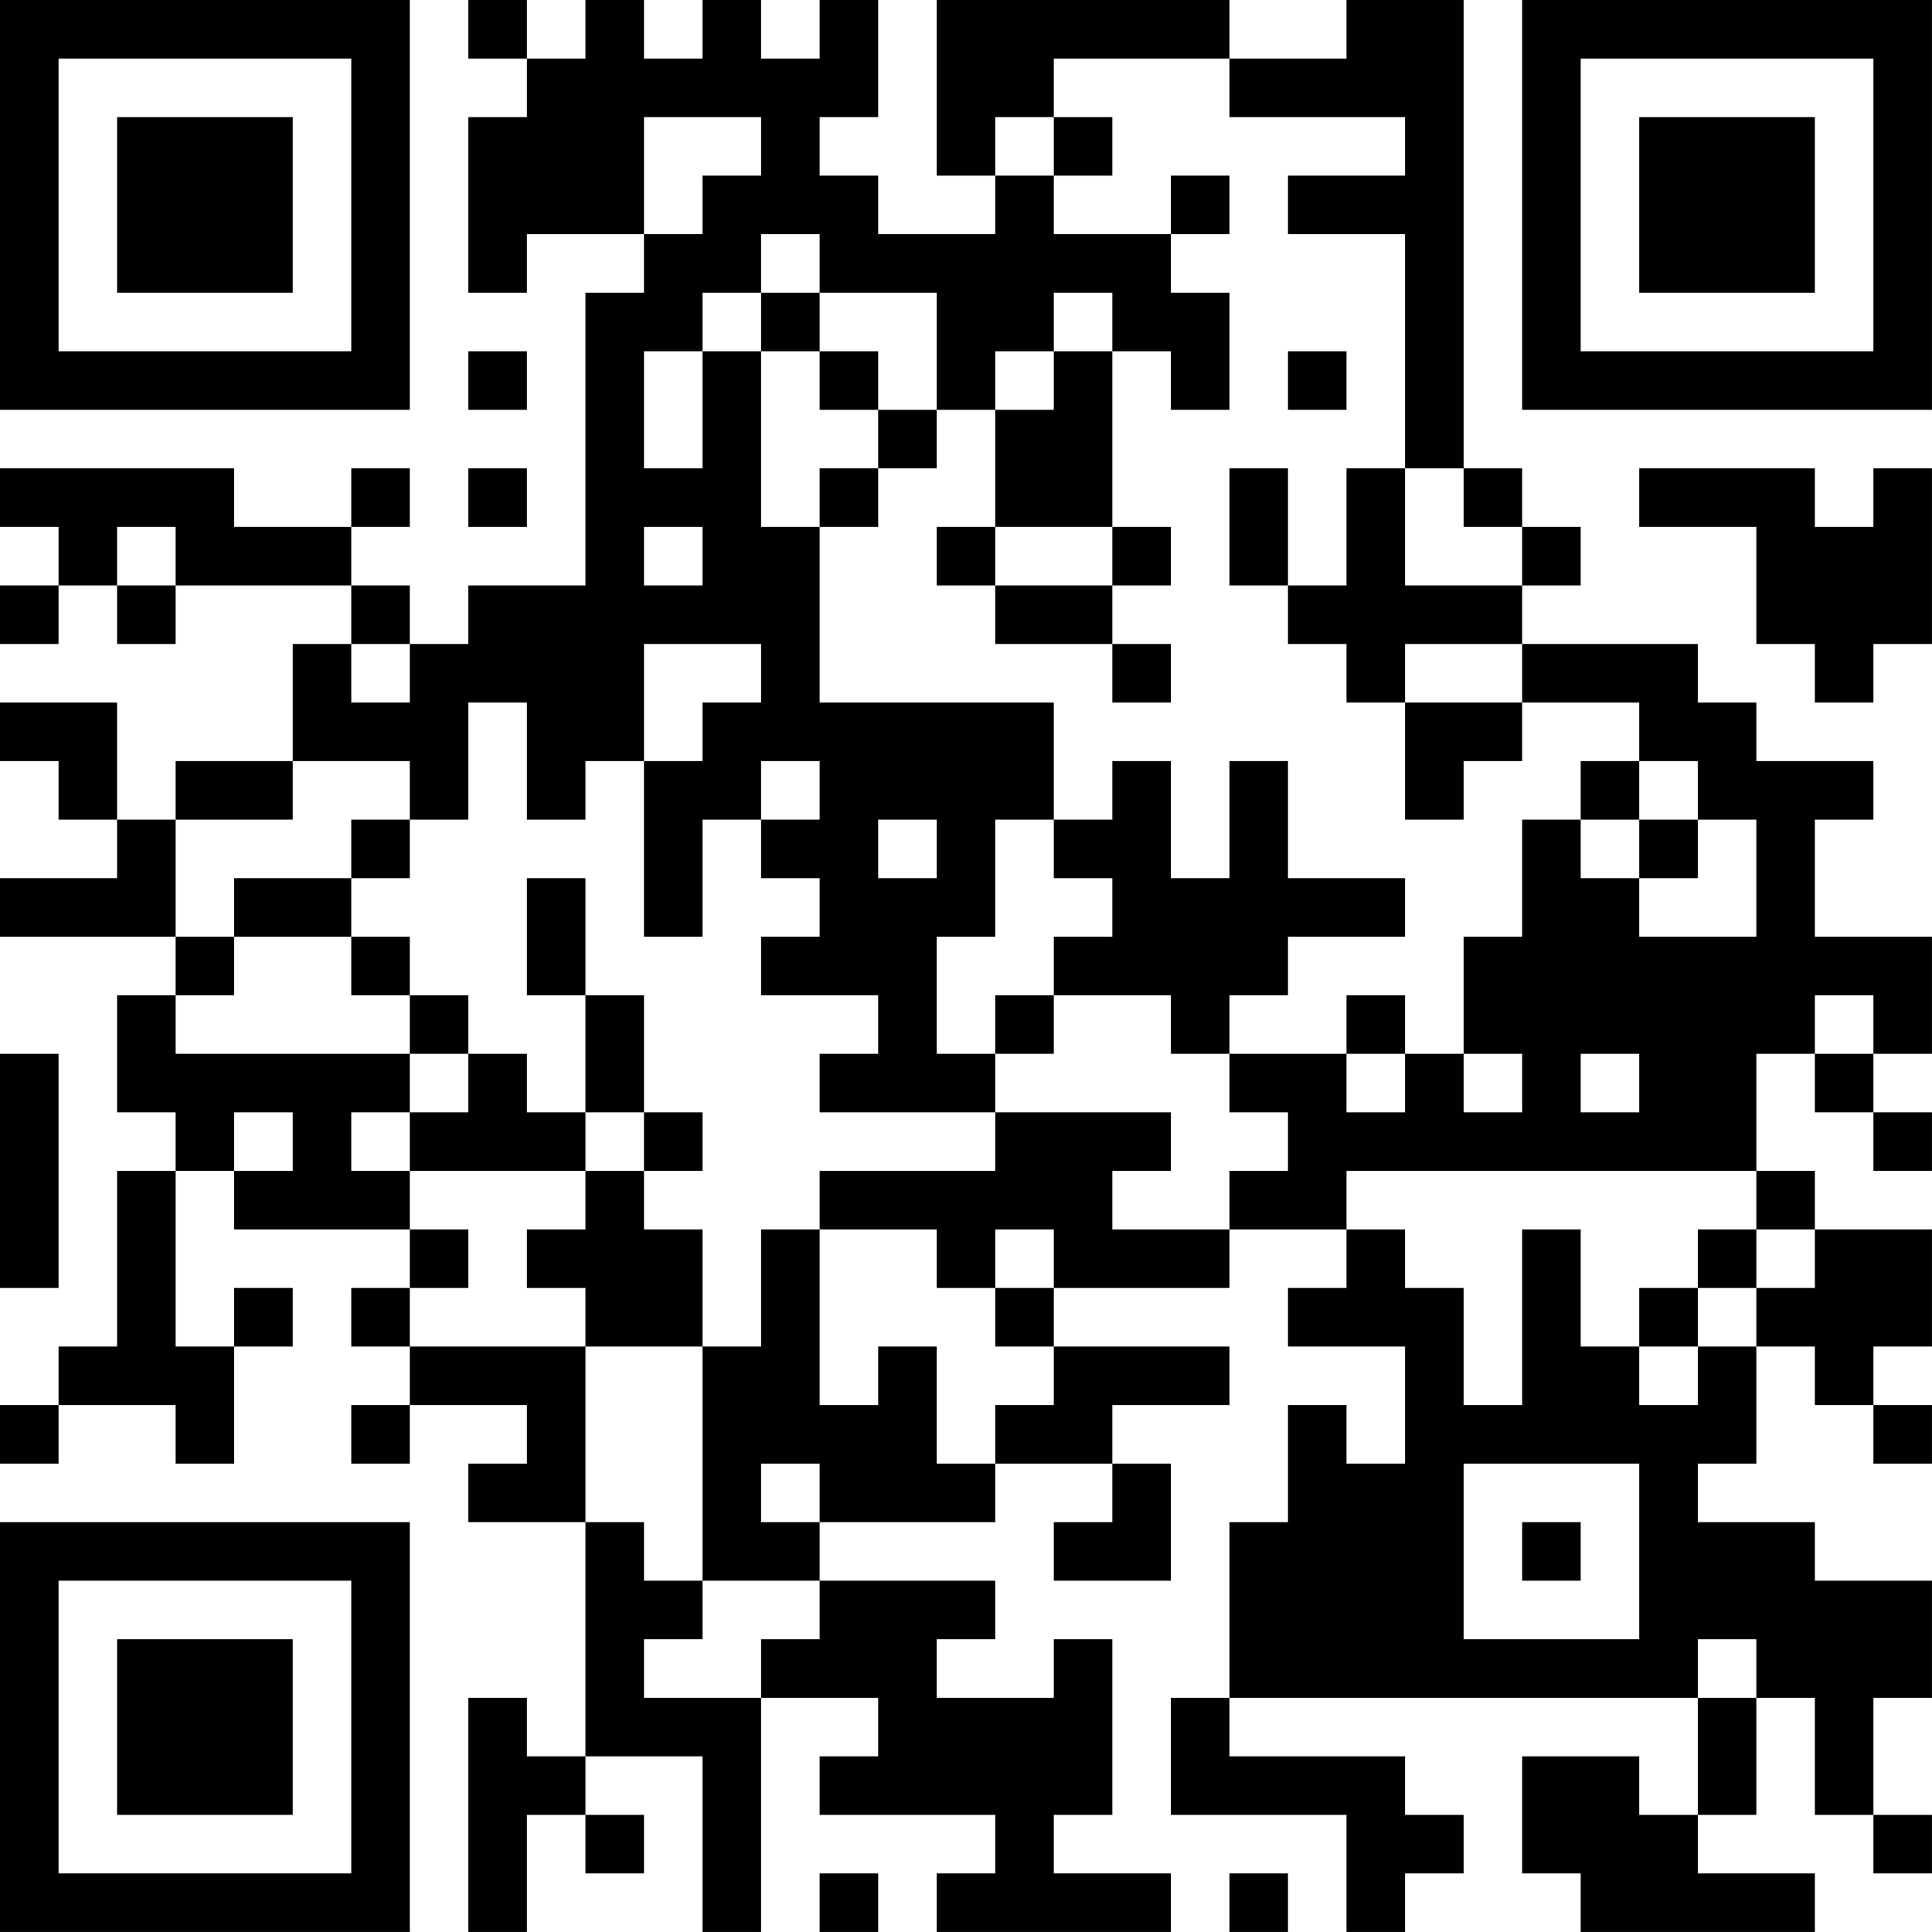 <?xml version="1.0" encoding="UTF-8"?>
<svg xmlns="http://www.w3.org/2000/svg" version="1.1" width="400" height="400" viewBox="0 0 400 400"><rect x="0" y="0" width="400" height="400" fill="#ffffff"/><g transform="scale(12.121)"><g transform="translate(0,0)"><path fill-rule="evenodd" d="M8 0L8 1L9 1L9 2L8 2L8 5L9 5L9 4L11 4L11 5L10 5L10 10L8 10L8 11L7 11L7 10L6 10L6 9L7 9L7 8L6 8L6 9L4 9L4 8L0 8L0 9L1 9L1 10L0 10L0 11L1 11L1 10L2 10L2 11L3 11L3 10L6 10L6 11L5 11L5 13L3 13L3 14L2 14L2 12L0 12L0 13L1 13L1 14L2 14L2 15L0 15L0 16L3 16L3 17L2 17L2 19L3 19L3 20L2 20L2 23L1 23L1 24L0 24L0 25L1 25L1 24L3 24L3 25L4 25L4 23L5 23L5 22L4 22L4 23L3 23L3 20L4 20L4 21L7 21L7 22L6 22L6 23L7 23L7 24L6 24L6 25L7 25L7 24L9 24L9 25L8 25L8 26L10 26L10 30L9 30L9 29L8 29L8 33L9 33L9 31L10 31L10 32L11 32L11 31L10 31L10 30L12 30L12 33L13 33L13 29L15 29L15 30L14 30L14 31L17 31L17 32L16 32L16 33L20 33L20 32L18 32L18 31L19 31L19 28L18 28L18 29L16 29L16 28L17 28L17 27L14 27L14 26L17 26L17 25L19 25L19 26L18 26L18 27L20 27L20 25L19 25L19 24L21 24L21 23L18 23L18 22L21 22L21 21L23 21L23 22L22 22L22 23L24 23L24 25L23 25L23 24L22 24L22 26L21 26L21 29L20 29L20 31L23 31L23 33L24 33L24 32L25 32L25 31L24 31L24 30L21 30L21 29L29 29L29 31L28 31L28 30L26 30L26 32L27 32L27 33L31 33L31 32L29 32L29 31L30 31L30 29L31 29L31 31L32 31L32 32L33 32L33 31L32 31L32 29L33 29L33 27L31 27L31 26L29 26L29 25L30 25L30 23L31 23L31 24L32 24L32 25L33 25L33 24L32 24L32 23L33 23L33 21L31 21L31 20L30 20L30 18L31 18L31 19L32 19L32 20L33 20L33 19L32 19L32 18L33 18L33 16L31 16L31 14L32 14L32 13L30 13L30 12L29 12L29 11L26 11L26 10L27 10L27 9L26 9L26 8L25 8L25 0L23 0L23 1L21 1L21 0L16 0L16 3L17 3L17 4L15 4L15 3L14 3L14 2L15 2L15 0L14 0L14 1L13 1L13 0L12 0L12 1L11 1L11 0L10 0L10 1L9 1L9 0ZM18 1L18 2L17 2L17 3L18 3L18 4L20 4L20 5L21 5L21 7L20 7L20 6L19 6L19 5L18 5L18 6L17 6L17 7L16 7L16 5L14 5L14 4L13 4L13 5L12 5L12 6L11 6L11 8L12 8L12 6L13 6L13 9L14 9L14 12L18 12L18 14L17 14L17 16L16 16L16 18L17 18L17 19L14 19L14 18L15 18L15 17L13 17L13 16L14 16L14 15L13 15L13 14L14 14L14 13L13 13L13 14L12 14L12 16L11 16L11 13L12 13L12 12L13 12L13 11L11 11L11 13L10 13L10 14L9 14L9 12L8 12L8 14L7 14L7 13L5 13L5 14L3 14L3 16L4 16L4 17L3 17L3 18L7 18L7 19L6 19L6 20L7 20L7 21L8 21L8 22L7 22L7 23L10 23L10 26L11 26L11 27L12 27L12 28L11 28L11 29L13 29L13 28L14 28L14 27L12 27L12 23L13 23L13 21L14 21L14 24L15 24L15 23L16 23L16 25L17 25L17 24L18 24L18 23L17 23L17 22L18 22L18 21L17 21L17 22L16 22L16 21L14 21L14 20L17 20L17 19L20 19L20 20L19 20L19 21L21 21L21 20L22 20L22 19L21 19L21 18L23 18L23 19L24 19L24 18L25 18L25 19L26 19L26 18L25 18L25 16L26 16L26 14L27 14L27 15L28 15L28 16L30 16L30 14L29 14L29 13L28 13L28 12L26 12L26 11L24 11L24 12L23 12L23 11L22 11L22 10L23 10L23 8L24 8L24 10L26 10L26 9L25 9L25 8L24 8L24 4L22 4L22 3L24 3L24 2L21 2L21 1ZM11 2L11 4L12 4L12 3L13 3L13 2ZM18 2L18 3L19 3L19 2ZM20 3L20 4L21 4L21 3ZM13 5L13 6L14 6L14 7L15 7L15 8L14 8L14 9L15 9L15 8L16 8L16 7L15 7L15 6L14 6L14 5ZM8 6L8 7L9 7L9 6ZM18 6L18 7L17 7L17 9L16 9L16 10L17 10L17 11L19 11L19 12L20 12L20 11L19 11L19 10L20 10L20 9L19 9L19 6ZM22 6L22 7L23 7L23 6ZM8 8L8 9L9 9L9 8ZM21 8L21 10L22 10L22 8ZM28 8L28 9L30 9L30 11L31 11L31 12L32 12L32 11L33 11L33 8L32 8L32 9L31 9L31 8ZM2 9L2 10L3 10L3 9ZM11 9L11 10L12 10L12 9ZM17 9L17 10L19 10L19 9ZM6 11L6 12L7 12L7 11ZM24 12L24 14L25 14L25 13L26 13L26 12ZM19 13L19 14L18 14L18 15L19 15L19 16L18 16L18 17L17 17L17 18L18 18L18 17L20 17L20 18L21 18L21 17L22 17L22 16L24 16L24 15L22 15L22 13L21 13L21 15L20 15L20 13ZM27 13L27 14L28 14L28 15L29 15L29 14L28 14L28 13ZM6 14L6 15L4 15L4 16L6 16L6 17L7 17L7 18L8 18L8 19L7 19L7 20L10 20L10 21L9 21L9 22L10 22L10 23L12 23L12 21L11 21L11 20L12 20L12 19L11 19L11 17L10 17L10 15L9 15L9 17L10 17L10 19L9 19L9 18L8 18L8 17L7 17L7 16L6 16L6 15L7 15L7 14ZM15 14L15 15L16 15L16 14ZM23 17L23 18L24 18L24 17ZM31 17L31 18L32 18L32 17ZM0 18L0 22L1 22L1 18ZM27 18L27 19L28 19L28 18ZM4 19L4 20L5 20L5 19ZM10 19L10 20L11 20L11 19ZM23 20L23 21L24 21L24 22L25 22L25 24L26 24L26 21L27 21L27 23L28 23L28 24L29 24L29 23L30 23L30 22L31 22L31 21L30 21L30 20ZM29 21L29 22L28 22L28 23L29 23L29 22L30 22L30 21ZM13 25L13 26L14 26L14 25ZM25 25L25 28L28 28L28 25ZM26 26L26 27L27 27L27 26ZM29 28L29 29L30 29L30 28ZM14 32L14 33L15 33L15 32ZM21 32L21 33L22 33L22 32ZM0 0L0 7L7 7L7 0ZM1 1L1 6L6 6L6 1ZM2 2L2 5L5 5L5 2ZM26 0L26 7L33 7L33 0ZM27 1L27 6L32 6L32 1ZM28 2L28 5L31 5L31 2ZM0 26L0 33L7 33L7 26ZM1 27L1 32L6 32L6 27ZM2 28L2 31L5 31L5 28Z" fill="#000000"/></g></g></svg>

